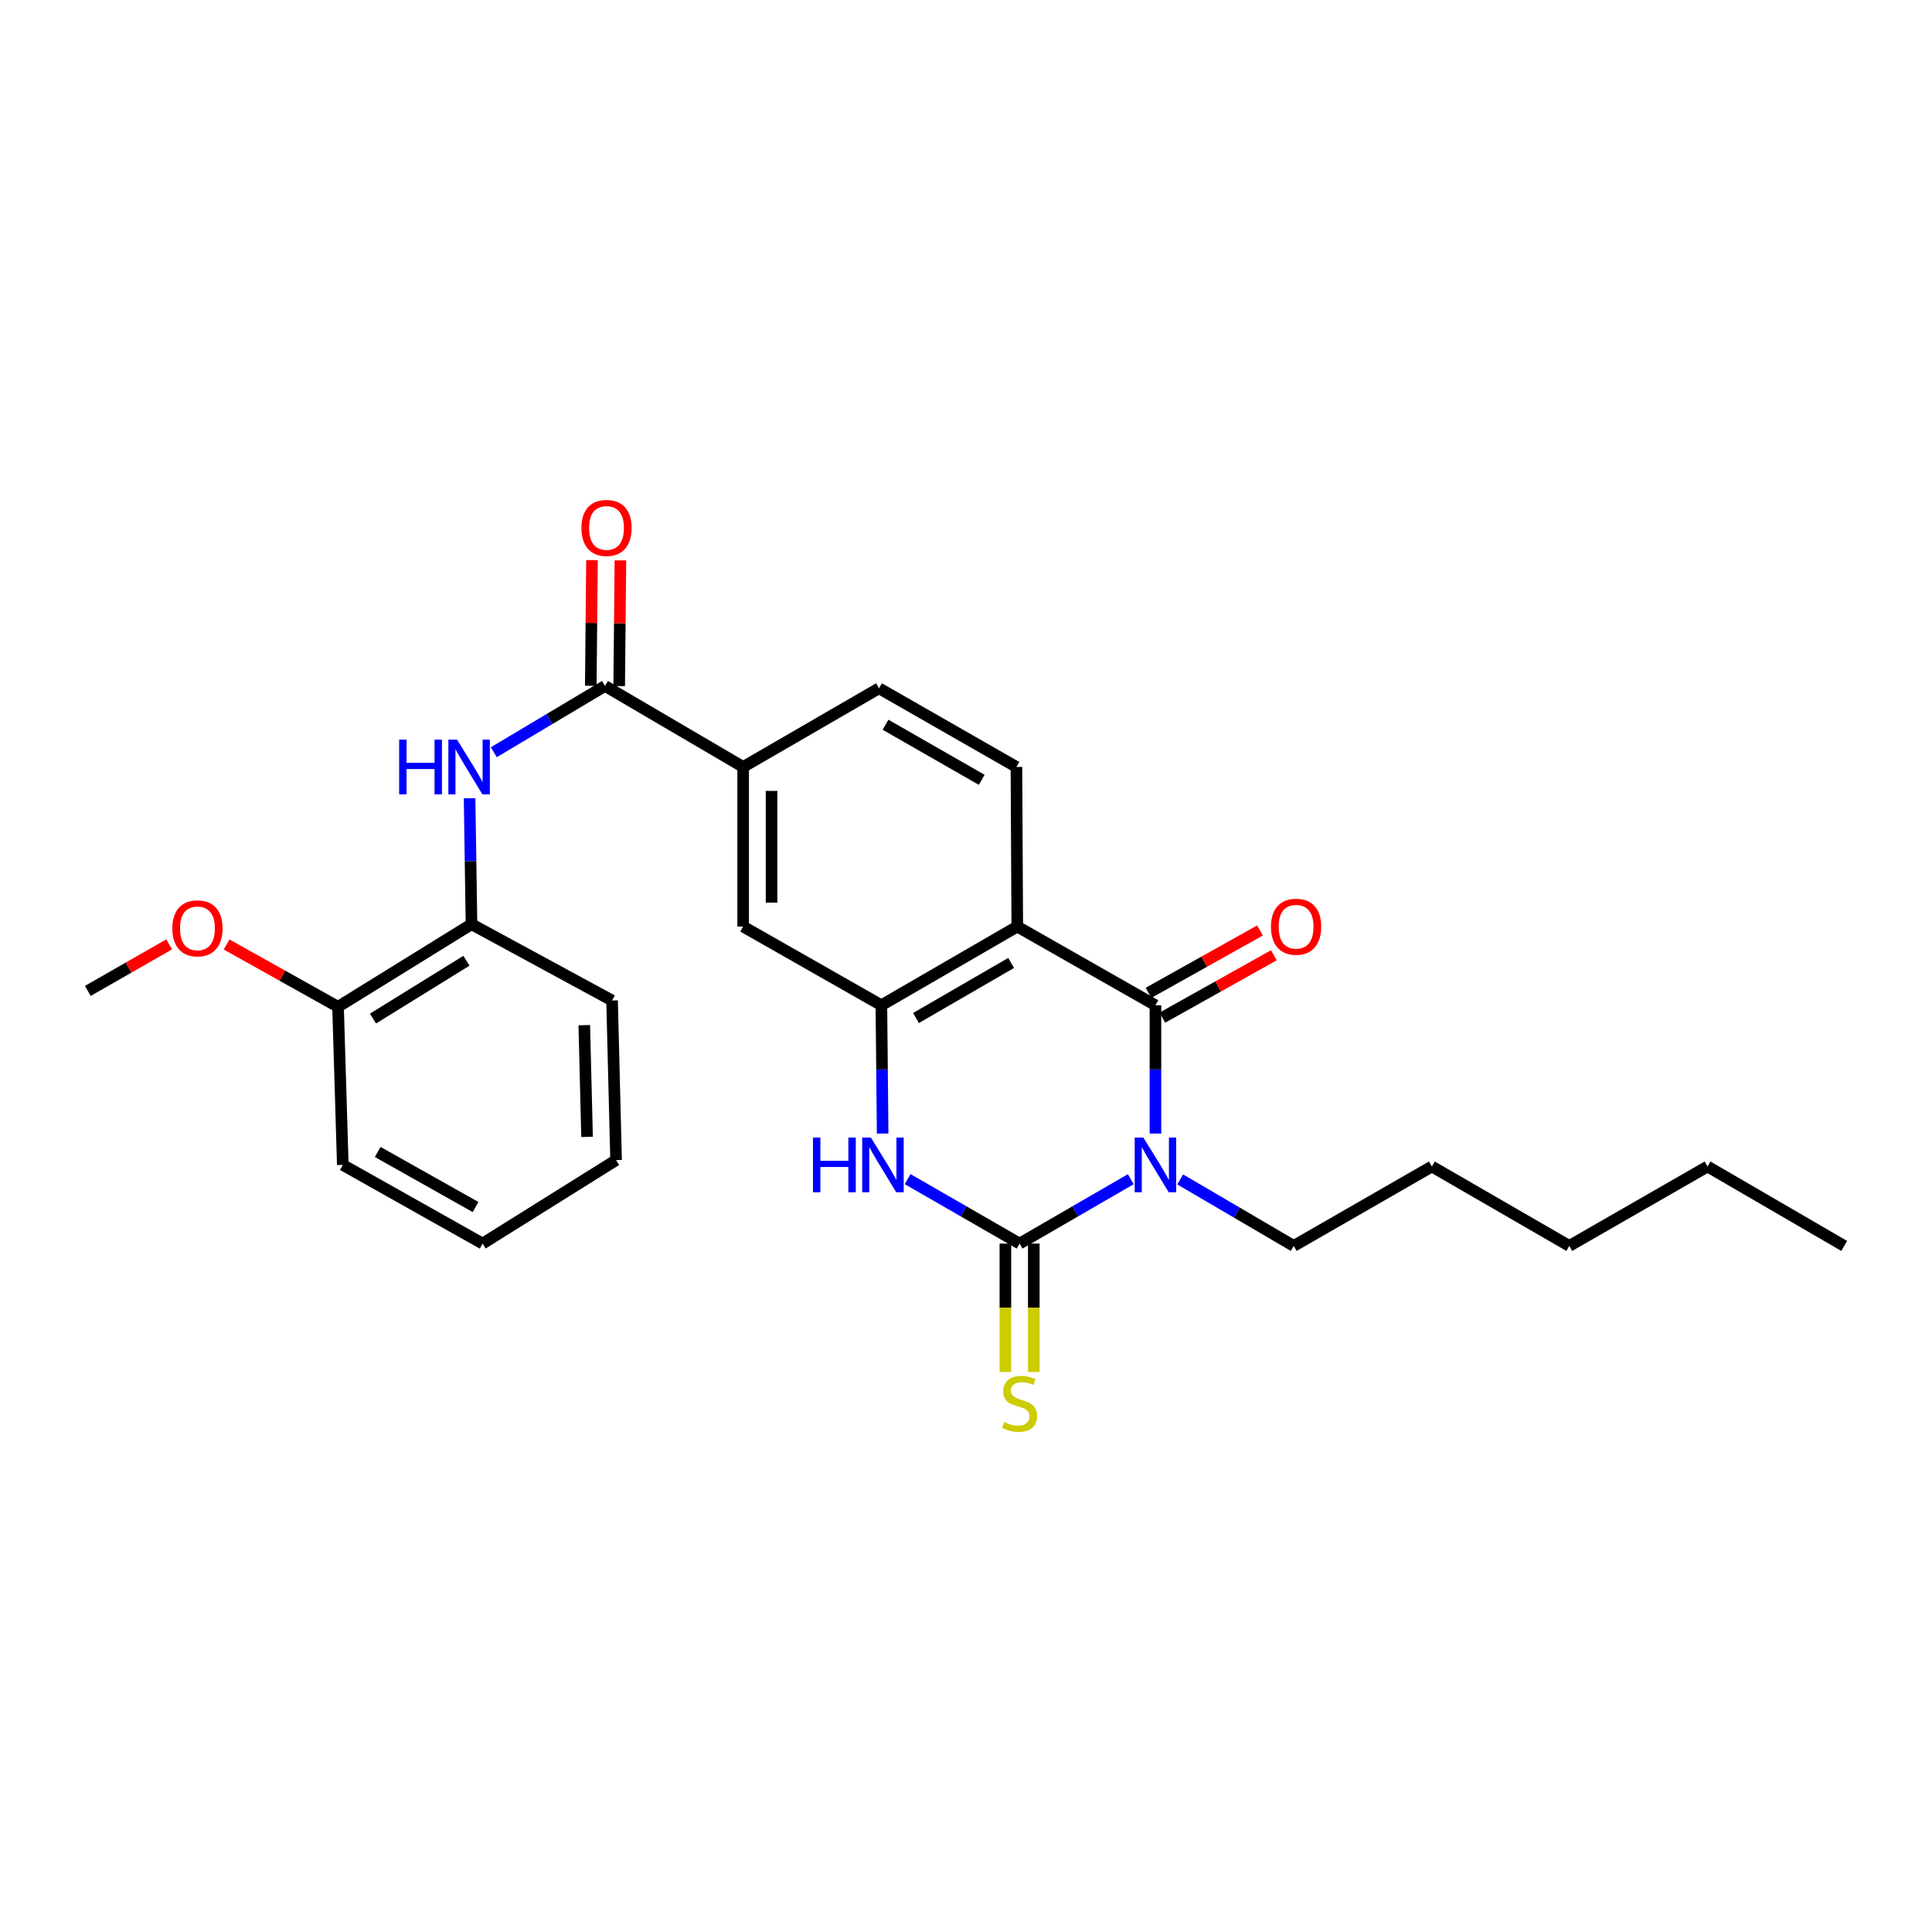 <?xml version='1.0' encoding='iso-8859-1'?>
<svg version='1.1' baseProfile='full'
              xmlns='http://www.w3.org/2000/svg'
                      xmlns:rdkit='http://www.rdkit.org/xml'
                      xmlns:xlink='http://www.w3.org/1999/xlink'
                  xml:space='preserve'
width='1000px' height='1000px' viewBox='0 0 1000 1000'>
<!-- END OF HEADER -->
<rect style='opacity:1.0;fill:#FFFFFF;stroke:none' width='1000' height='1000' x='0' y='0'> </rect>
<path class='bond-0' d='M 585.283,610.35 L 556.51,627.014' style='fill:none;fill-rule:evenodd;stroke:#0000FF;stroke-width:6px;stroke-linecap:butt;stroke-linejoin:miter;stroke-opacity:1' />
<path class='bond-0' d='M 556.51,627.014 L 527.738,643.678' style='fill:none;fill-rule:evenodd;stroke:#000000;stroke-width:6px;stroke-linecap:butt;stroke-linejoin:miter;stroke-opacity:1' />
<path class='bond-1' d='M 598.054,586.728 L 598.054,553.52' style='fill:none;fill-rule:evenodd;stroke:#0000FF;stroke-width:6px;stroke-linecap:butt;stroke-linejoin:miter;stroke-opacity:1' />
<path class='bond-1' d='M 598.054,553.52 L 598.054,520.312' style='fill:none;fill-rule:evenodd;stroke:#000000;stroke-width:6px;stroke-linecap:butt;stroke-linejoin:miter;stroke-opacity:1' />
<path class='bond-16' d='M 610.868,610.462 L 640.244,627.674' style='fill:none;fill-rule:evenodd;stroke:#0000FF;stroke-width:6px;stroke-linecap:butt;stroke-linejoin:miter;stroke-opacity:1' />
<path class='bond-16' d='M 640.244,627.674 L 669.62,644.887' style='fill:none;fill-rule:evenodd;stroke:#000000;stroke-width:6px;stroke-linecap:butt;stroke-linejoin:miter;stroke-opacity:1' />
<path class='bond-3' d='M 527.738,643.678 L 498.766,626.995' style='fill:none;fill-rule:evenodd;stroke:#000000;stroke-width:6px;stroke-linecap:butt;stroke-linejoin:miter;stroke-opacity:1' />
<path class='bond-3' d='M 498.766,626.995 L 469.793,610.313' style='fill:none;fill-rule:evenodd;stroke:#0000FF;stroke-width:6px;stroke-linecap:butt;stroke-linejoin:miter;stroke-opacity:1' />
<path class='bond-10' d='M 520.387,643.678 L 520.387,676.902' style='fill:none;fill-rule:evenodd;stroke:#000000;stroke-width:6px;stroke-linecap:butt;stroke-linejoin:miter;stroke-opacity:1' />
<path class='bond-10' d='M 520.387,676.902 L 520.387,710.126' style='fill:none;fill-rule:evenodd;stroke:#CCCC00;stroke-width:6px;stroke-linecap:butt;stroke-linejoin:miter;stroke-opacity:1' />
<path class='bond-10' d='M 535.089,643.678 L 535.089,676.902' style='fill:none;fill-rule:evenodd;stroke:#000000;stroke-width:6px;stroke-linecap:butt;stroke-linejoin:miter;stroke-opacity:1' />
<path class='bond-10' d='M 535.089,676.902 L 535.089,710.126' style='fill:none;fill-rule:evenodd;stroke:#CCCC00;stroke-width:6px;stroke-linecap:butt;stroke-linejoin:miter;stroke-opacity:1' />
<path class='bond-2' d='M 598.054,520.312 L 526.537,479.587' style='fill:none;fill-rule:evenodd;stroke:#000000;stroke-width:6px;stroke-linecap:butt;stroke-linejoin:miter;stroke-opacity:1' />
<path class='bond-12' d='M 601.643,526.727 L 630.5,510.585' style='fill:none;fill-rule:evenodd;stroke:#000000;stroke-width:6px;stroke-linecap:butt;stroke-linejoin:miter;stroke-opacity:1' />
<path class='bond-12' d='M 630.5,510.585 L 659.357,494.442' style='fill:none;fill-rule:evenodd;stroke:#FF0000;stroke-width:6px;stroke-linecap:butt;stroke-linejoin:miter;stroke-opacity:1' />
<path class='bond-12' d='M 594.465,513.897 L 623.322,497.754' style='fill:none;fill-rule:evenodd;stroke:#000000;stroke-width:6px;stroke-linecap:butt;stroke-linejoin:miter;stroke-opacity:1' />
<path class='bond-12' d='M 623.322,497.754 L 652.18,481.611' style='fill:none;fill-rule:evenodd;stroke:#FF0000;stroke-width:6px;stroke-linecap:butt;stroke-linejoin:miter;stroke-opacity:1' />
<path class='bond-4' d='M 526.537,479.587 L 456.204,520.312' style='fill:none;fill-rule:evenodd;stroke:#000000;stroke-width:6px;stroke-linecap:butt;stroke-linejoin:miter;stroke-opacity:1' />
<path class='bond-4' d='M 523.354,498.419 L 474.121,526.926' style='fill:none;fill-rule:evenodd;stroke:#000000;stroke-width:6px;stroke-linecap:butt;stroke-linejoin:miter;stroke-opacity:1' />
<path class='bond-9' d='M 526.537,479.587 L 526.104,396.978' style='fill:none;fill-rule:evenodd;stroke:#000000;stroke-width:6px;stroke-linecap:butt;stroke-linejoin:miter;stroke-opacity:1' />
<path class='bond-27' d='M 456.854,586.727 L 456.529,553.52' style='fill:none;fill-rule:evenodd;stroke:#0000FF;stroke-width:6px;stroke-linecap:butt;stroke-linejoin:miter;stroke-opacity:1' />
<path class='bond-27' d='M 456.529,553.52 L 456.204,520.312' style='fill:none;fill-rule:evenodd;stroke:#000000;stroke-width:6px;stroke-linecap:butt;stroke-linejoin:miter;stroke-opacity:1' />
<path class='bond-8' d='M 456.204,520.312 L 384.655,479.587' style='fill:none;fill-rule:evenodd;stroke:#000000;stroke-width:6px;stroke-linecap:butt;stroke-linejoin:miter;stroke-opacity:1' />
<path class='bond-5' d='M 313.137,355.045 L 384.655,396.978' style='fill:none;fill-rule:evenodd;stroke:#000000;stroke-width:6px;stroke-linecap:butt;stroke-linejoin:miter;stroke-opacity:1' />
<path class='bond-6' d='M 313.137,355.045 L 284.369,372.199' style='fill:none;fill-rule:evenodd;stroke:#000000;stroke-width:6px;stroke-linecap:butt;stroke-linejoin:miter;stroke-opacity:1' />
<path class='bond-6' d='M 284.369,372.199 L 255.6,389.354' style='fill:none;fill-rule:evenodd;stroke:#0000FF;stroke-width:6px;stroke-linecap:butt;stroke-linejoin:miter;stroke-opacity:1' />
<path class='bond-13' d='M 320.488,355.116 L 320.803,322.587' style='fill:none;fill-rule:evenodd;stroke:#000000;stroke-width:6px;stroke-linecap:butt;stroke-linejoin:miter;stroke-opacity:1' />
<path class='bond-13' d='M 320.803,322.587 L 321.118,290.057' style='fill:none;fill-rule:evenodd;stroke:#FF0000;stroke-width:6px;stroke-linecap:butt;stroke-linejoin:miter;stroke-opacity:1' />
<path class='bond-13' d='M 305.787,354.974 L 306.102,322.444' style='fill:none;fill-rule:evenodd;stroke:#000000;stroke-width:6px;stroke-linecap:butt;stroke-linejoin:miter;stroke-opacity:1' />
<path class='bond-13' d='M 306.102,322.444 L 306.416,289.915' style='fill:none;fill-rule:evenodd;stroke:#FF0000;stroke-width:6px;stroke-linecap:butt;stroke-linejoin:miter;stroke-opacity:1' />
<path class='bond-11' d='M 243.058,413.173 L 243.552,445.772' style='fill:none;fill-rule:evenodd;stroke:#0000FF;stroke-width:6px;stroke-linecap:butt;stroke-linejoin:miter;stroke-opacity:1' />
<path class='bond-11' d='M 243.552,445.772 L 244.046,478.37' style='fill:none;fill-rule:evenodd;stroke:#000000;stroke-width:6px;stroke-linecap:butt;stroke-linejoin:miter;stroke-opacity:1' />
<path class='bond-7' d='M 384.655,396.978 L 454.971,356.254' style='fill:none;fill-rule:evenodd;stroke:#000000;stroke-width:6px;stroke-linecap:butt;stroke-linejoin:miter;stroke-opacity:1' />
<path class='bond-28' d='M 384.655,396.978 L 384.655,479.587' style='fill:none;fill-rule:evenodd;stroke:#000000;stroke-width:6px;stroke-linecap:butt;stroke-linejoin:miter;stroke-opacity:1' />
<path class='bond-28' d='M 399.357,409.37 L 399.357,467.196' style='fill:none;fill-rule:evenodd;stroke:#000000;stroke-width:6px;stroke-linecap:butt;stroke-linejoin:miter;stroke-opacity:1' />
<path class='bond-14' d='M 526.104,396.978 L 454.971,356.254' style='fill:none;fill-rule:evenodd;stroke:#000000;stroke-width:6px;stroke-linecap:butt;stroke-linejoin:miter;stroke-opacity:1' />
<path class='bond-14' d='M 508.13,403.629 L 458.336,375.121' style='fill:none;fill-rule:evenodd;stroke:#000000;stroke-width:6px;stroke-linecap:butt;stroke-linejoin:miter;stroke-opacity:1' />
<path class='bond-15' d='M 244.046,478.37 L 174.971,521.121' style='fill:none;fill-rule:evenodd;stroke:#000000;stroke-width:6px;stroke-linecap:butt;stroke-linejoin:miter;stroke-opacity:1' />
<path class='bond-15' d='M 241.422,497.284 L 193.069,527.209' style='fill:none;fill-rule:evenodd;stroke:#000000;stroke-width:6px;stroke-linecap:butt;stroke-linejoin:miter;stroke-opacity:1' />
<path class='bond-18' d='M 244.046,478.37 L 316.805,517.853' style='fill:none;fill-rule:evenodd;stroke:#000000;stroke-width:6px;stroke-linecap:butt;stroke-linejoin:miter;stroke-opacity:1' />
<path class='bond-17' d='M 174.971,521.121 L 146.126,504.992' style='fill:none;fill-rule:evenodd;stroke:#000000;stroke-width:6px;stroke-linecap:butt;stroke-linejoin:miter;stroke-opacity:1' />
<path class='bond-17' d='M 146.126,504.992 L 117.281,488.863' style='fill:none;fill-rule:evenodd;stroke:#FF0000;stroke-width:6px;stroke-linecap:butt;stroke-linejoin:miter;stroke-opacity:1' />
<path class='bond-19' d='M 174.971,521.121 L 177.43,602.954' style='fill:none;fill-rule:evenodd;stroke:#000000;stroke-width:6px;stroke-linecap:butt;stroke-linejoin:miter;stroke-opacity:1' />
<path class='bond-21' d='M 669.62,644.887 L 741.138,603.779' style='fill:none;fill-rule:evenodd;stroke:#000000;stroke-width:6px;stroke-linecap:butt;stroke-linejoin:miter;stroke-opacity:1' />
<path class='bond-20' d='M 87.562,488.802 L 66.508,500.849' style='fill:none;fill-rule:evenodd;stroke:#FF0000;stroke-width:6px;stroke-linecap:butt;stroke-linejoin:miter;stroke-opacity:1' />
<path class='bond-20' d='M 66.508,500.849 L 45.455,512.896' style='fill:none;fill-rule:evenodd;stroke:#000000;stroke-width:6px;stroke-linecap:butt;stroke-linejoin:miter;stroke-opacity:1' />
<path class='bond-24' d='M 316.805,517.853 L 318.879,600.471' style='fill:none;fill-rule:evenodd;stroke:#000000;stroke-width:6px;stroke-linecap:butt;stroke-linejoin:miter;stroke-opacity:1' />
<path class='bond-24' d='M 302.419,530.615 L 303.871,588.447' style='fill:none;fill-rule:evenodd;stroke:#000000;stroke-width:6px;stroke-linecap:butt;stroke-linejoin:miter;stroke-opacity:1' />
<path class='bond-29' d='M 177.43,602.954 L 249.796,643.678' style='fill:none;fill-rule:evenodd;stroke:#000000;stroke-width:6px;stroke-linecap:butt;stroke-linejoin:miter;stroke-opacity:1' />
<path class='bond-29' d='M 195.495,596.25 L 246.152,624.757' style='fill:none;fill-rule:evenodd;stroke:#000000;stroke-width:6px;stroke-linecap:butt;stroke-linejoin:miter;stroke-opacity:1' />
<path class='bond-23' d='M 741.138,603.779 L 812.263,644.887' style='fill:none;fill-rule:evenodd;stroke:#000000;stroke-width:6px;stroke-linecap:butt;stroke-linejoin:miter;stroke-opacity:1' />
<path class='bond-22' d='M 883.821,603.779 L 812.263,644.887' style='fill:none;fill-rule:evenodd;stroke:#000000;stroke-width:6px;stroke-linecap:butt;stroke-linejoin:miter;stroke-opacity:1' />
<path class='bond-25' d='M 883.821,603.779 L 954.545,644.887' style='fill:none;fill-rule:evenodd;stroke:#000000;stroke-width:6px;stroke-linecap:butt;stroke-linejoin:miter;stroke-opacity:1' />
<path class='bond-26' d='M 318.879,600.471 L 249.796,643.678' style='fill:none;fill-rule:evenodd;stroke:#000000;stroke-width:6px;stroke-linecap:butt;stroke-linejoin:miter;stroke-opacity:1' />
<path  class='atom-0' d='M 591.794 588.794
L 601.074 603.794
Q 601.994 605.274, 603.474 607.954
Q 604.954 610.634, 605.034 610.794
L 605.034 588.794
L 608.794 588.794
L 608.794 617.114
L 604.914 617.114
L 594.954 600.714
Q 593.794 598.794, 592.554 596.594
Q 591.354 594.394, 590.994 593.714
L 590.994 617.114
L 587.314 617.114
L 587.314 588.794
L 591.794 588.794
' fill='#0000FF'/>
<path  class='atom-4' d='M 420.793 588.794
L 424.633 588.794
L 424.633 600.834
L 439.113 600.834
L 439.113 588.794
L 442.953 588.794
L 442.953 617.114
L 439.113 617.114
L 439.113 604.034
L 424.633 604.034
L 424.633 617.114
L 420.793 617.114
L 420.793 588.794
' fill='#0000FF'/>
<path  class='atom-4' d='M 450.753 588.794
L 460.033 603.794
Q 460.953 605.274, 462.433 607.954
Q 463.913 610.634, 463.993 610.794
L 463.993 588.794
L 467.753 588.794
L 467.753 617.114
L 463.873 617.114
L 453.913 600.714
Q 452.753 598.794, 451.513 596.594
Q 450.313 594.394, 449.953 593.714
L 449.953 617.114
L 446.273 617.114
L 446.273 588.794
L 450.753 588.794
' fill='#0000FF'/>
<path  class='atom-7' d='M 206.593 382.818
L 210.433 382.818
L 210.433 394.858
L 224.913 394.858
L 224.913 382.818
L 228.753 382.818
L 228.753 411.138
L 224.913 411.138
L 224.913 398.058
L 210.433 398.058
L 210.433 411.138
L 206.593 411.138
L 206.593 382.818
' fill='#0000FF'/>
<path  class='atom-7' d='M 236.553 382.818
L 245.833 397.818
Q 246.753 399.298, 248.233 401.978
Q 249.713 404.658, 249.793 404.818
L 249.793 382.818
L 253.553 382.818
L 253.553 411.138
L 249.673 411.138
L 239.713 394.738
Q 238.553 392.818, 237.313 390.618
Q 236.113 388.418, 235.753 387.738
L 235.753 411.138
L 232.073 411.138
L 232.073 382.818
L 236.553 382.818
' fill='#0000FF'/>
<path  class='atom-11' d='M 519.738 736.032
Q 520.058 736.152, 521.378 736.712
Q 522.698 737.272, 524.138 737.632
Q 525.618 737.952, 527.058 737.952
Q 529.738 737.952, 531.298 736.672
Q 532.858 735.352, 532.858 733.072
Q 532.858 731.512, 532.058 730.552
Q 531.298 729.592, 530.098 729.072
Q 528.898 728.552, 526.898 727.952
Q 524.378 727.192, 522.858 726.472
Q 521.378 725.752, 520.298 724.232
Q 519.258 722.712, 519.258 720.152
Q 519.258 716.592, 521.658 714.392
Q 524.098 712.192, 528.898 712.192
Q 532.178 712.192, 535.898 713.752
L 534.978 716.832
Q 531.578 715.432, 529.018 715.432
Q 526.258 715.432, 524.738 716.592
Q 523.218 717.712, 523.258 719.672
Q 523.258 721.192, 524.018 722.112
Q 524.818 723.032, 525.938 723.552
Q 527.098 724.072, 529.018 724.672
Q 531.578 725.472, 533.098 726.272
Q 534.618 727.072, 535.698 728.712
Q 536.818 730.312, 536.818 733.072
Q 536.818 736.992, 534.178 739.112
Q 531.578 741.192, 527.218 741.192
Q 524.698 741.192, 522.778 740.632
Q 520.898 740.112, 518.658 739.192
L 519.738 736.032
' fill='#CCCC00'/>
<path  class='atom-13' d='M 657.854 479.667
Q 657.854 472.867, 661.214 469.067
Q 664.574 465.267, 670.854 465.267
Q 677.134 465.267, 680.494 469.067
Q 683.854 472.867, 683.854 479.667
Q 683.854 486.547, 680.454 490.467
Q 677.054 494.347, 670.854 494.347
Q 664.614 494.347, 661.214 490.467
Q 657.854 486.587, 657.854 479.667
M 670.854 491.147
Q 675.174 491.147, 677.494 488.267
Q 679.854 485.347, 679.854 479.667
Q 679.854 474.107, 677.494 471.307
Q 675.174 468.467, 670.854 468.467
Q 666.534 468.467, 664.174 471.267
Q 661.854 474.067, 661.854 479.667
Q 661.854 485.387, 664.174 488.267
Q 666.534 491.147, 670.854 491.147
' fill='#FF0000'/>
<path  class='atom-14' d='M 300.93 273.259
Q 300.93 266.459, 304.29 262.659
Q 307.65 258.859, 313.93 258.859
Q 320.21 258.859, 323.57 262.659
Q 326.93 266.459, 326.93 273.259
Q 326.93 280.139, 323.53 284.059
Q 320.13 287.939, 313.93 287.939
Q 307.69 287.939, 304.29 284.059
Q 300.93 280.179, 300.93 273.259
M 313.93 284.739
Q 318.25 284.739, 320.57 281.859
Q 322.93 278.939, 322.93 273.259
Q 322.93 267.699, 320.57 264.899
Q 318.25 262.059, 313.93 262.059
Q 309.61 262.059, 307.25 264.859
Q 304.93 267.659, 304.93 273.259
Q 304.93 278.979, 307.25 281.859
Q 309.61 284.739, 313.93 284.739
' fill='#FF0000'/>
<path  class='atom-18' d='M 89.196 480.509
Q 89.196 473.709, 92.556 469.909
Q 95.916 466.109, 102.196 466.109
Q 108.476 466.109, 111.836 469.909
Q 115.196 473.709, 115.196 480.509
Q 115.196 487.389, 111.796 491.309
Q 108.396 495.189, 102.196 495.189
Q 95.956 495.189, 92.556 491.309
Q 89.196 487.429, 89.196 480.509
M 102.196 491.989
Q 106.516 491.989, 108.836 489.109
Q 111.196 486.189, 111.196 480.509
Q 111.196 474.949, 108.836 472.149
Q 106.516 469.309, 102.196 469.309
Q 97.876 469.309, 95.516 472.109
Q 93.196 474.909, 93.196 480.509
Q 93.196 486.229, 95.516 489.109
Q 97.876 491.989, 102.196 491.989
' fill='#FF0000'/>
</svg>
